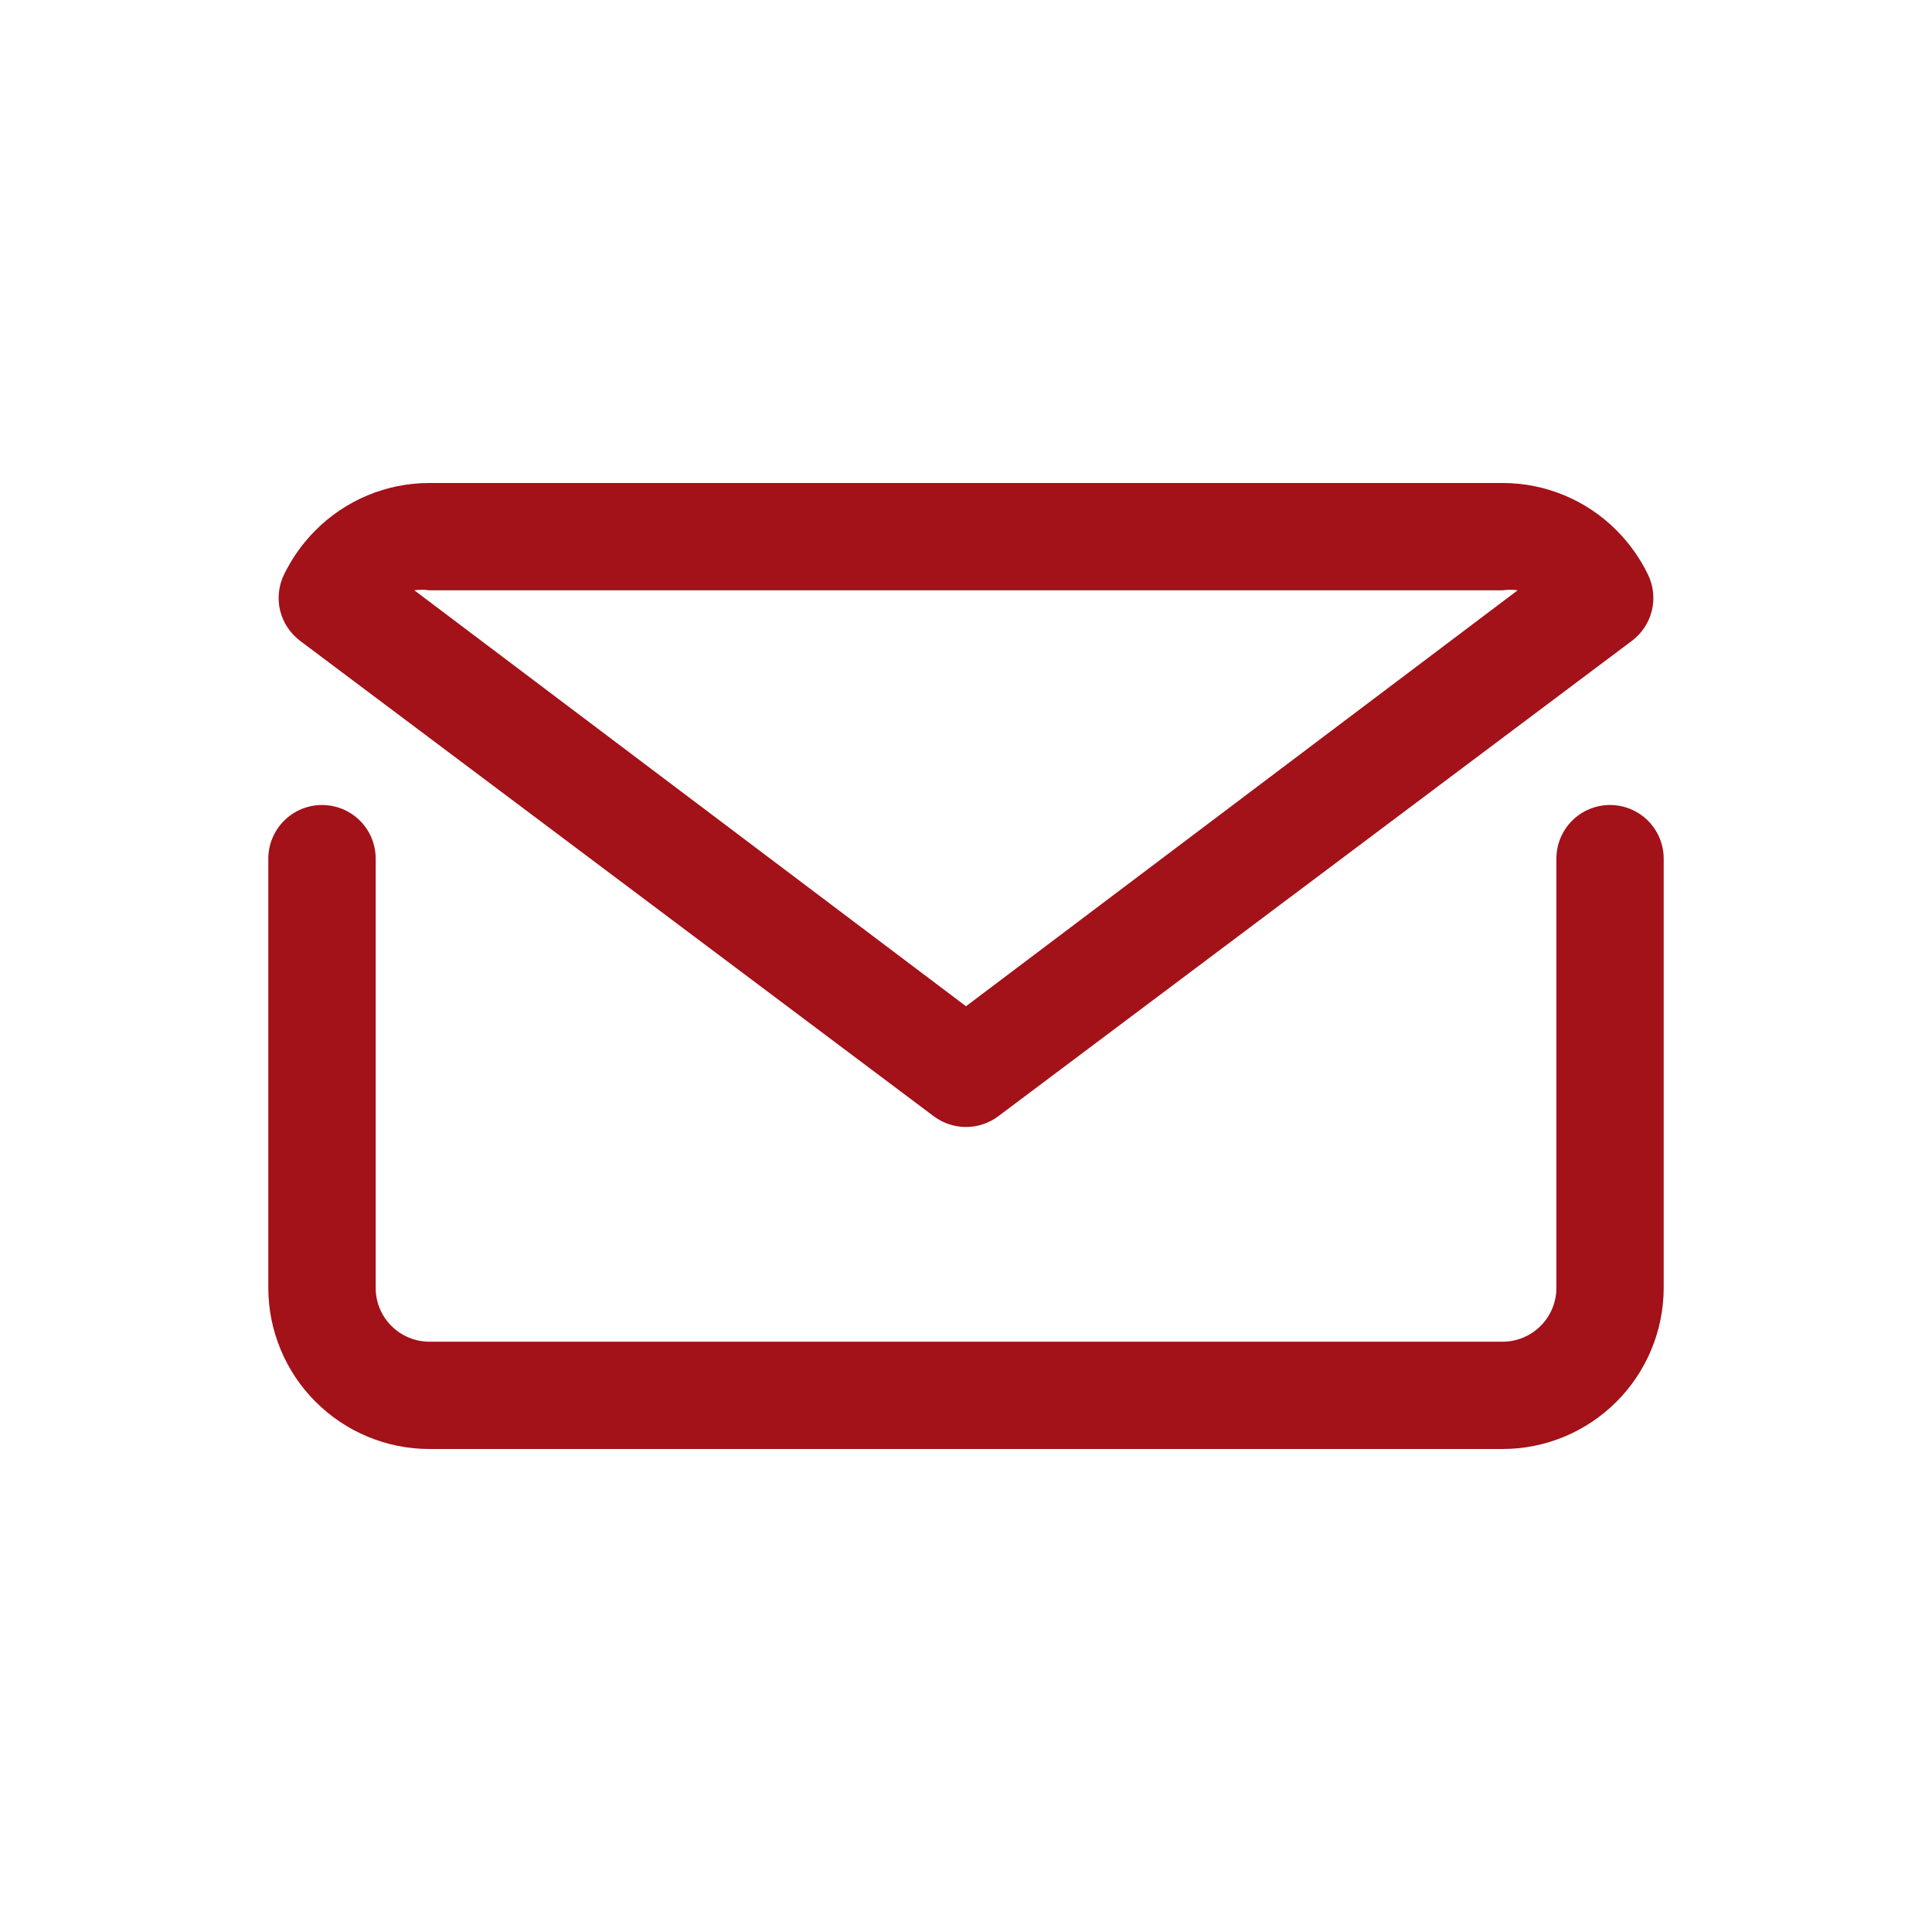<svg width="24" height="24" viewBox="0 0 24 24" fill="none" xmlns="http://www.w3.org/2000/svg">
<path d="M20 10C19.823 10 19.654 10.07 19.529 10.195C19.404 10.32 19.334 10.49 19.334 10.667V16C19.334 16.177 19.263 16.346 19.138 16.471C19.013 16.596 18.844 16.667 18.667 16.667H5.333C5.157 16.667 4.987 16.596 4.862 16.471C4.737 16.346 4.667 16.177 4.667 16V10.667C4.667 10.49 4.597 10.32 4.472 10.195C4.347 10.07 4.177 10 4 10C3.823 10 3.654 10.07 3.529 10.195C3.404 10.32 3.333 10.49 3.333 10.667V16C3.334 16.53 3.545 17.039 3.92 17.413C4.295 17.788 4.803 18 5.333 18H18.667C19.197 18 19.706 17.788 20.08 17.413C20.455 17.039 20.666 16.53 20.667 16V10.667C20.667 10.49 20.597 10.32 20.472 10.195C20.346 10.07 20.177 10 20 10Z" fill="#A31119"/>
<path d="M11.6 13.867C11.715 13.953 11.856 14 12 14C12.144 14 12.285 13.953 12.4 13.867L20.273 7.96C20.396 7.867 20.483 7.735 20.52 7.586C20.556 7.436 20.54 7.279 20.473 7.14C20.374 6.935 20.241 6.748 20.08 6.587C19.705 6.211 19.197 6 18.667 6H5.333C4.803 6 4.295 6.211 3.92 6.587C3.759 6.748 3.626 6.935 3.527 7.14C3.46 7.279 3.444 7.436 3.48 7.586C3.517 7.735 3.604 7.867 3.727 7.96L11.6 13.867ZM5.333 7.333H18.667C18.729 7.324 18.791 7.324 18.853 7.333L12 12.5L5.147 7.333C5.209 7.324 5.272 7.324 5.333 7.333Z" fill="#A31119"/>
</svg>
